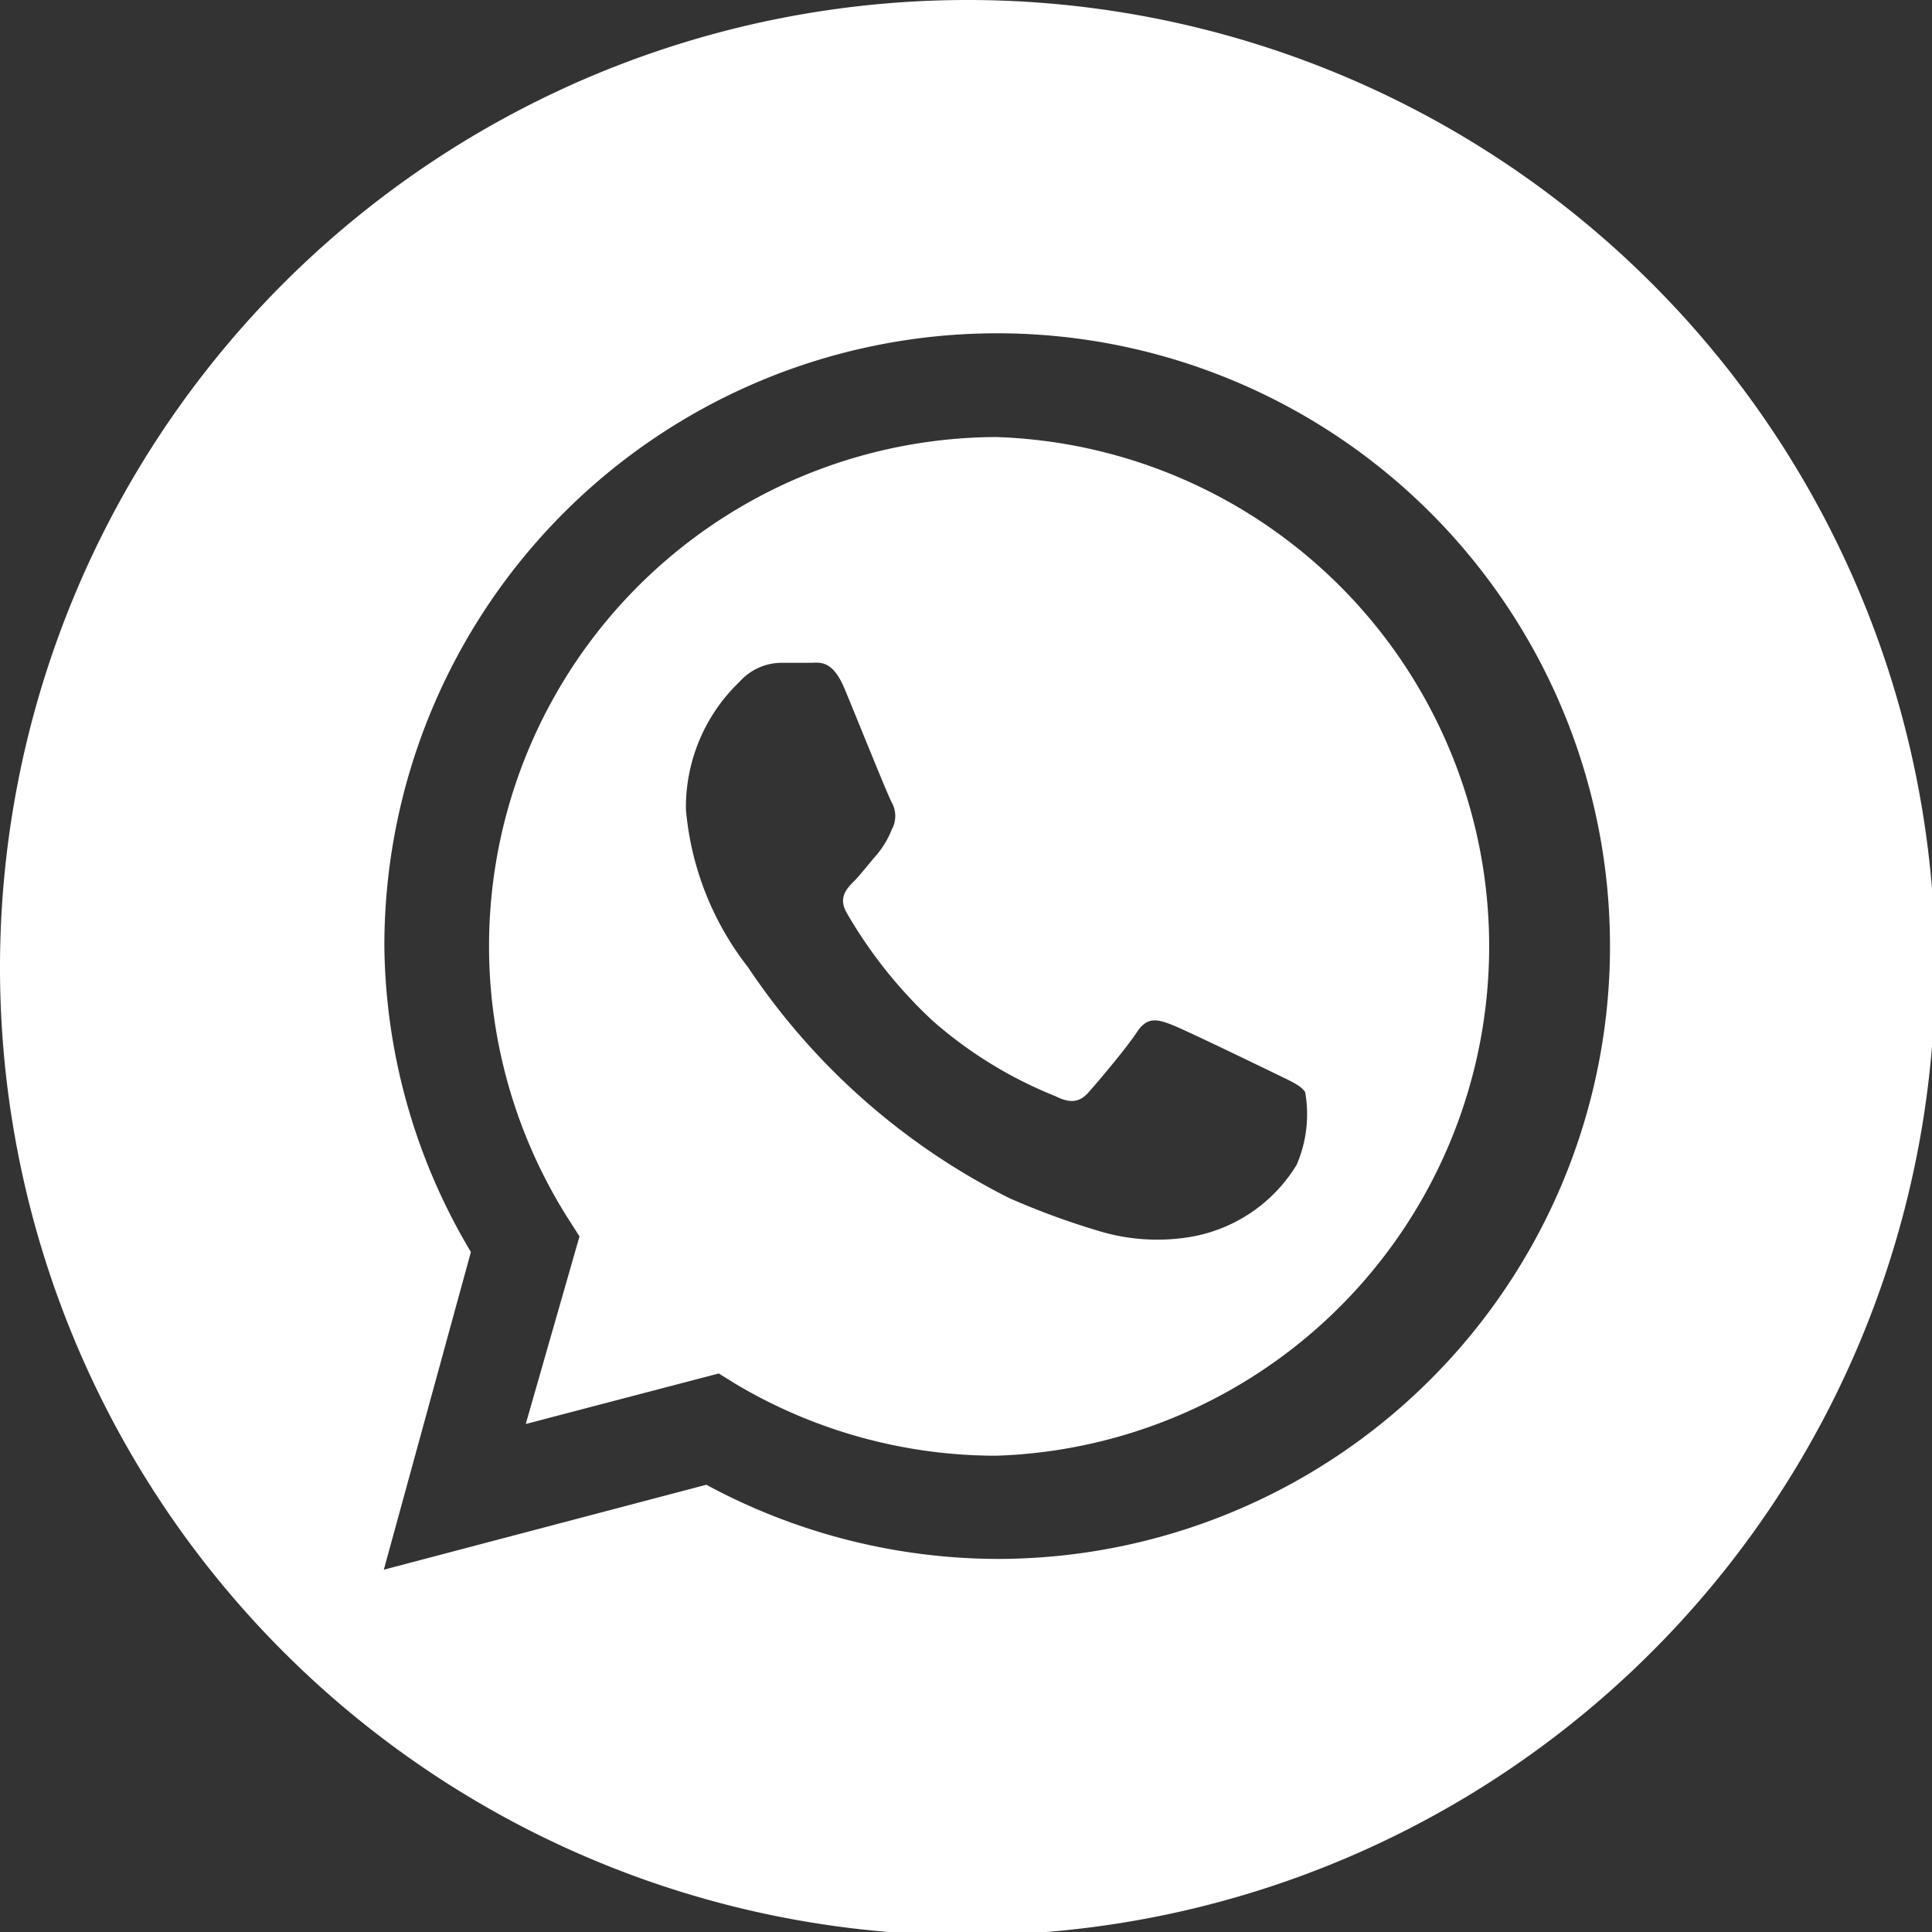 <svg id="圖層_1" data-name="圖層 1" xmlns="http://www.w3.org/2000/svg" viewBox="0 0 35.94 35.94"><rect x="0" y="0" width="35.94" height="35.94" fill="#333333" stroke="none"/><defs><style>.cls-1{fill:#fff;}</style></defs><path class="cls-1" d="M18.55,8.13a9.47,9.47,0,0,0-8,14.51l.23.36-1,3.49,3.59-.94.34.21a9.49,9.49,0,0,0,4.82,1.32h0a9.48,9.48,0,0,0,0-18.95Zm5.57,13.54A2.88,2.88,0,0,1,22.2,23a3.75,3.75,0,0,1-1.79-.11,14.19,14.19,0,0,1-1.63-.6A12.67,12.67,0,0,1,13.92,18a5.54,5.54,0,0,1-1.16-2.94,3.23,3.23,0,0,1,1-2.38,1.05,1.05,0,0,1,.76-.35h.55c.17,0,.41-.07.64.48s.81,2,.88,2.12a.52.52,0,0,1,0,.5,1.72,1.72,0,0,1-.28.47c-.15.17-.3.37-.43.5s-.29.3-.13.58a8.66,8.66,0,0,0,1.59,2,7.88,7.88,0,0,0,2.29,1.41c.28.14.45.12.62-.07s.71-.83.9-1.12.38-.24.64-.14,1.66.78,1.95.92.47.22.54.34A2.37,2.37,0,0,1,24.12,21.67Z"/><path class="cls-1" d="M18,0a18,18,0,1,0,18,18A18,18,0,0,0,18,0Zm.58,29h0a11.45,11.45,0,0,1-5.44-1.38l-6,1.58,1.62-5.91A11.3,11.3,0,0,1,7.15,17.6,11.4,11.4,0,1,1,18.55,29Z"/></svg>